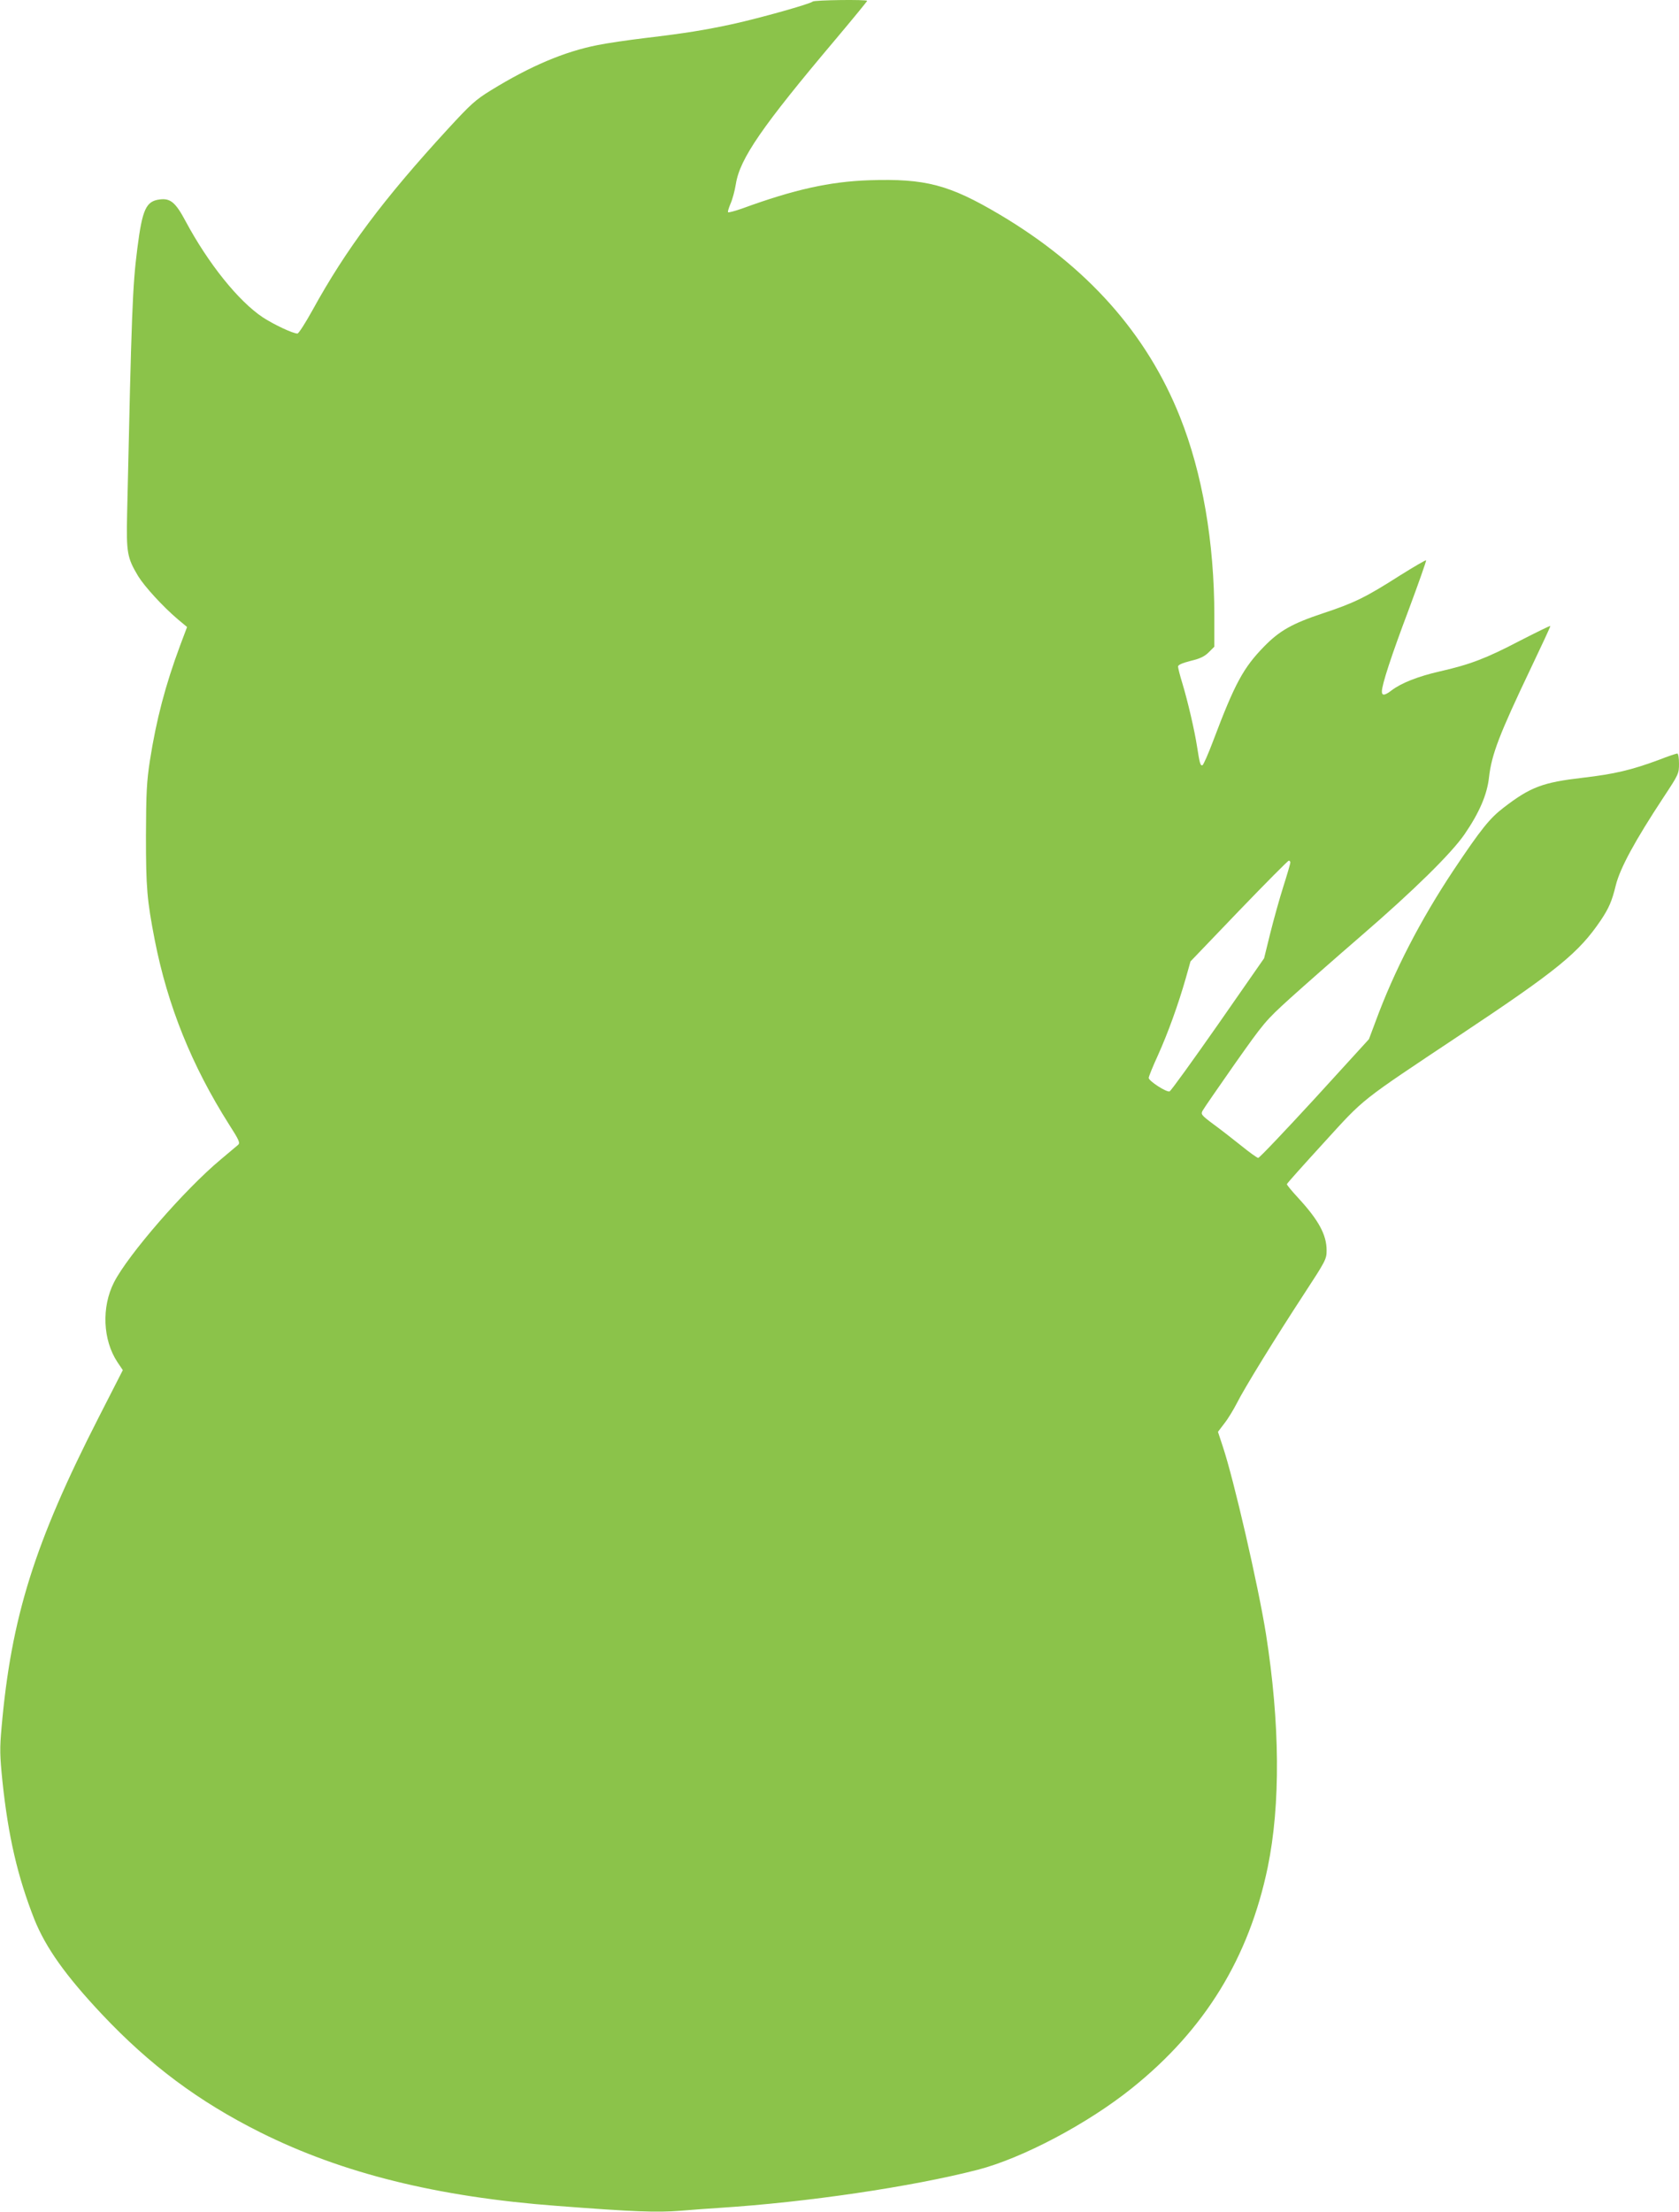 <?xml version="1.0" standalone="no"?>
<!DOCTYPE svg PUBLIC "-//W3C//DTD SVG 20010904//EN"
 "http://www.w3.org/TR/2001/REC-SVG-20010904/DTD/svg10.dtd">
<svg version="1.0" xmlns="http://www.w3.org/2000/svg"
 width="972pt" height="1280pt" viewBox="0 0 972 1280"
 preserveAspectRatio="xMidYMid meet">
<g transform="translate(0,1280) scale(0.1,-0.1)"
fill="#8bc34a" stroke="none">
<path d="M4705 12791 c-15 -14 -304 -95 -462 -130 -168 -36 -273 -53 -508 -81
-99 -12 -223 -30 -276 -41 -193 -38 -390 -122 -616 -261 -91 -56 -118 -81
-248 -222 -376 -409 -592 -698 -786 -1051 -41 -74 -80 -135 -87 -135 -26 0
-135 51 -201 94 -141 94 -315 311 -446 555 -58 109 -88 135 -150 127 -80 -10
-101 -57 -130 -284 -28 -221 -33 -353 -59 -1532 -5 -229 0 -257 64 -364 37
-60 142 -175 229 -249 l54 -45 -41 -109 c-85 -229 -137 -427 -174 -663 -19
-124 -22 -186 -23 -435 0 -304 6 -372 51 -605 75 -381 214 -726 431 -1068 56
-87 64 -105 52 -116 -8 -7 -53 -45 -101 -85 -209 -174 -537 -552 -618 -711
-73 -143 -65 -334 20 -462 l31 -46 -140 -274 c-371 -726 -506 -1156 -562
-1794 -11 -123 -10 -161 5 -310 34 -322 88 -553 185 -800 66 -164 181 -326
391 -549 278 -295 560 -505 918 -684 473 -236 1023 -373 1717 -425 445 -34
576 -39 715 -28 74 6 178 14 230 17 499 32 1105 121 1490 220 259 67 638 267
895 474 420 337 675 752 784 1276 75 364 71 834 -10 1350 -45 281 -186 894
-250 1085 l-28 85 38 50 c22 28 53 80 71 115 44 88 226 383 387 629 128 196
133 205 133 256 0 90 -46 175 -165 304 -36 39 -65 74 -65 79 0 4 96 111 213
239 242 265 199 231 792 626 564 375 685 474 813 663 46 69 64 110 86 201 25
100 110 257 278 512 86 130 88 135 88 192 0 33 -4 59 -10 59 -5 0 -54 -16
-107 -37 -159 -59 -258 -82 -438 -103 -233 -27 -304 -53 -460 -173 -80 -61
-131 -124 -290 -362 -191 -287 -344 -583 -451 -874 l-39 -104 -314 -344 c-173
-188 -320 -343 -327 -343 -6 0 -51 32 -100 72 -49 39 -122 96 -162 125 -67 50
-71 56 -60 76 6 12 90 133 185 269 171 242 178 251 321 381 81 73 266 236 412
362 306 264 522 477 598 587 86 125 131 230 142 329 15 134 60 250 243 634 63
132 114 241 112 243 -2 2 -81 -37 -177 -86 -193 -101 -287 -137 -463 -177
-127 -29 -222 -67 -278 -109 -40 -31 -57 -33 -57 -7 0 39 54 205 156 475 57
153 102 281 100 284 -3 2 -70 -37 -150 -87 -199 -127 -266 -160 -448 -220
-177 -59 -250 -100 -340 -192 -120 -123 -169 -213 -294 -544 -29 -77 -57 -141
-63 -143 -12 -4 -16 12 -31 108 -15 97 -54 263 -85 366 -14 45 -25 89 -25 97
0 10 23 20 73 33 54 13 80 25 105 50 l32 32 0 179 c0 425 -69 825 -199 1151
-192 482 -538 870 -1041 1169 -295 175 -433 211 -760 200 -226 -8 -431 -53
-732 -163 -43 -15 -80 -25 -83 -22 -3 3 4 25 14 49 11 24 25 76 31 114 23 147
153 335 577 837 101 120 183 220 183 223 0 9 -306 5 -315 -4z m2765 -4982 c0
-6 -18 -68 -40 -137 -22 -69 -56 -191 -76 -271 l-36 -146 -266 -382 c-147
-210 -273 -385 -281 -388 -17 -7 -121 60 -121 78 0 7 24 67 54 132 58 129 117
292 161 446 l27 96 280 292 c154 160 284 291 289 291 5 0 9 -5 9 -11z"/>
</g>
</svg>
